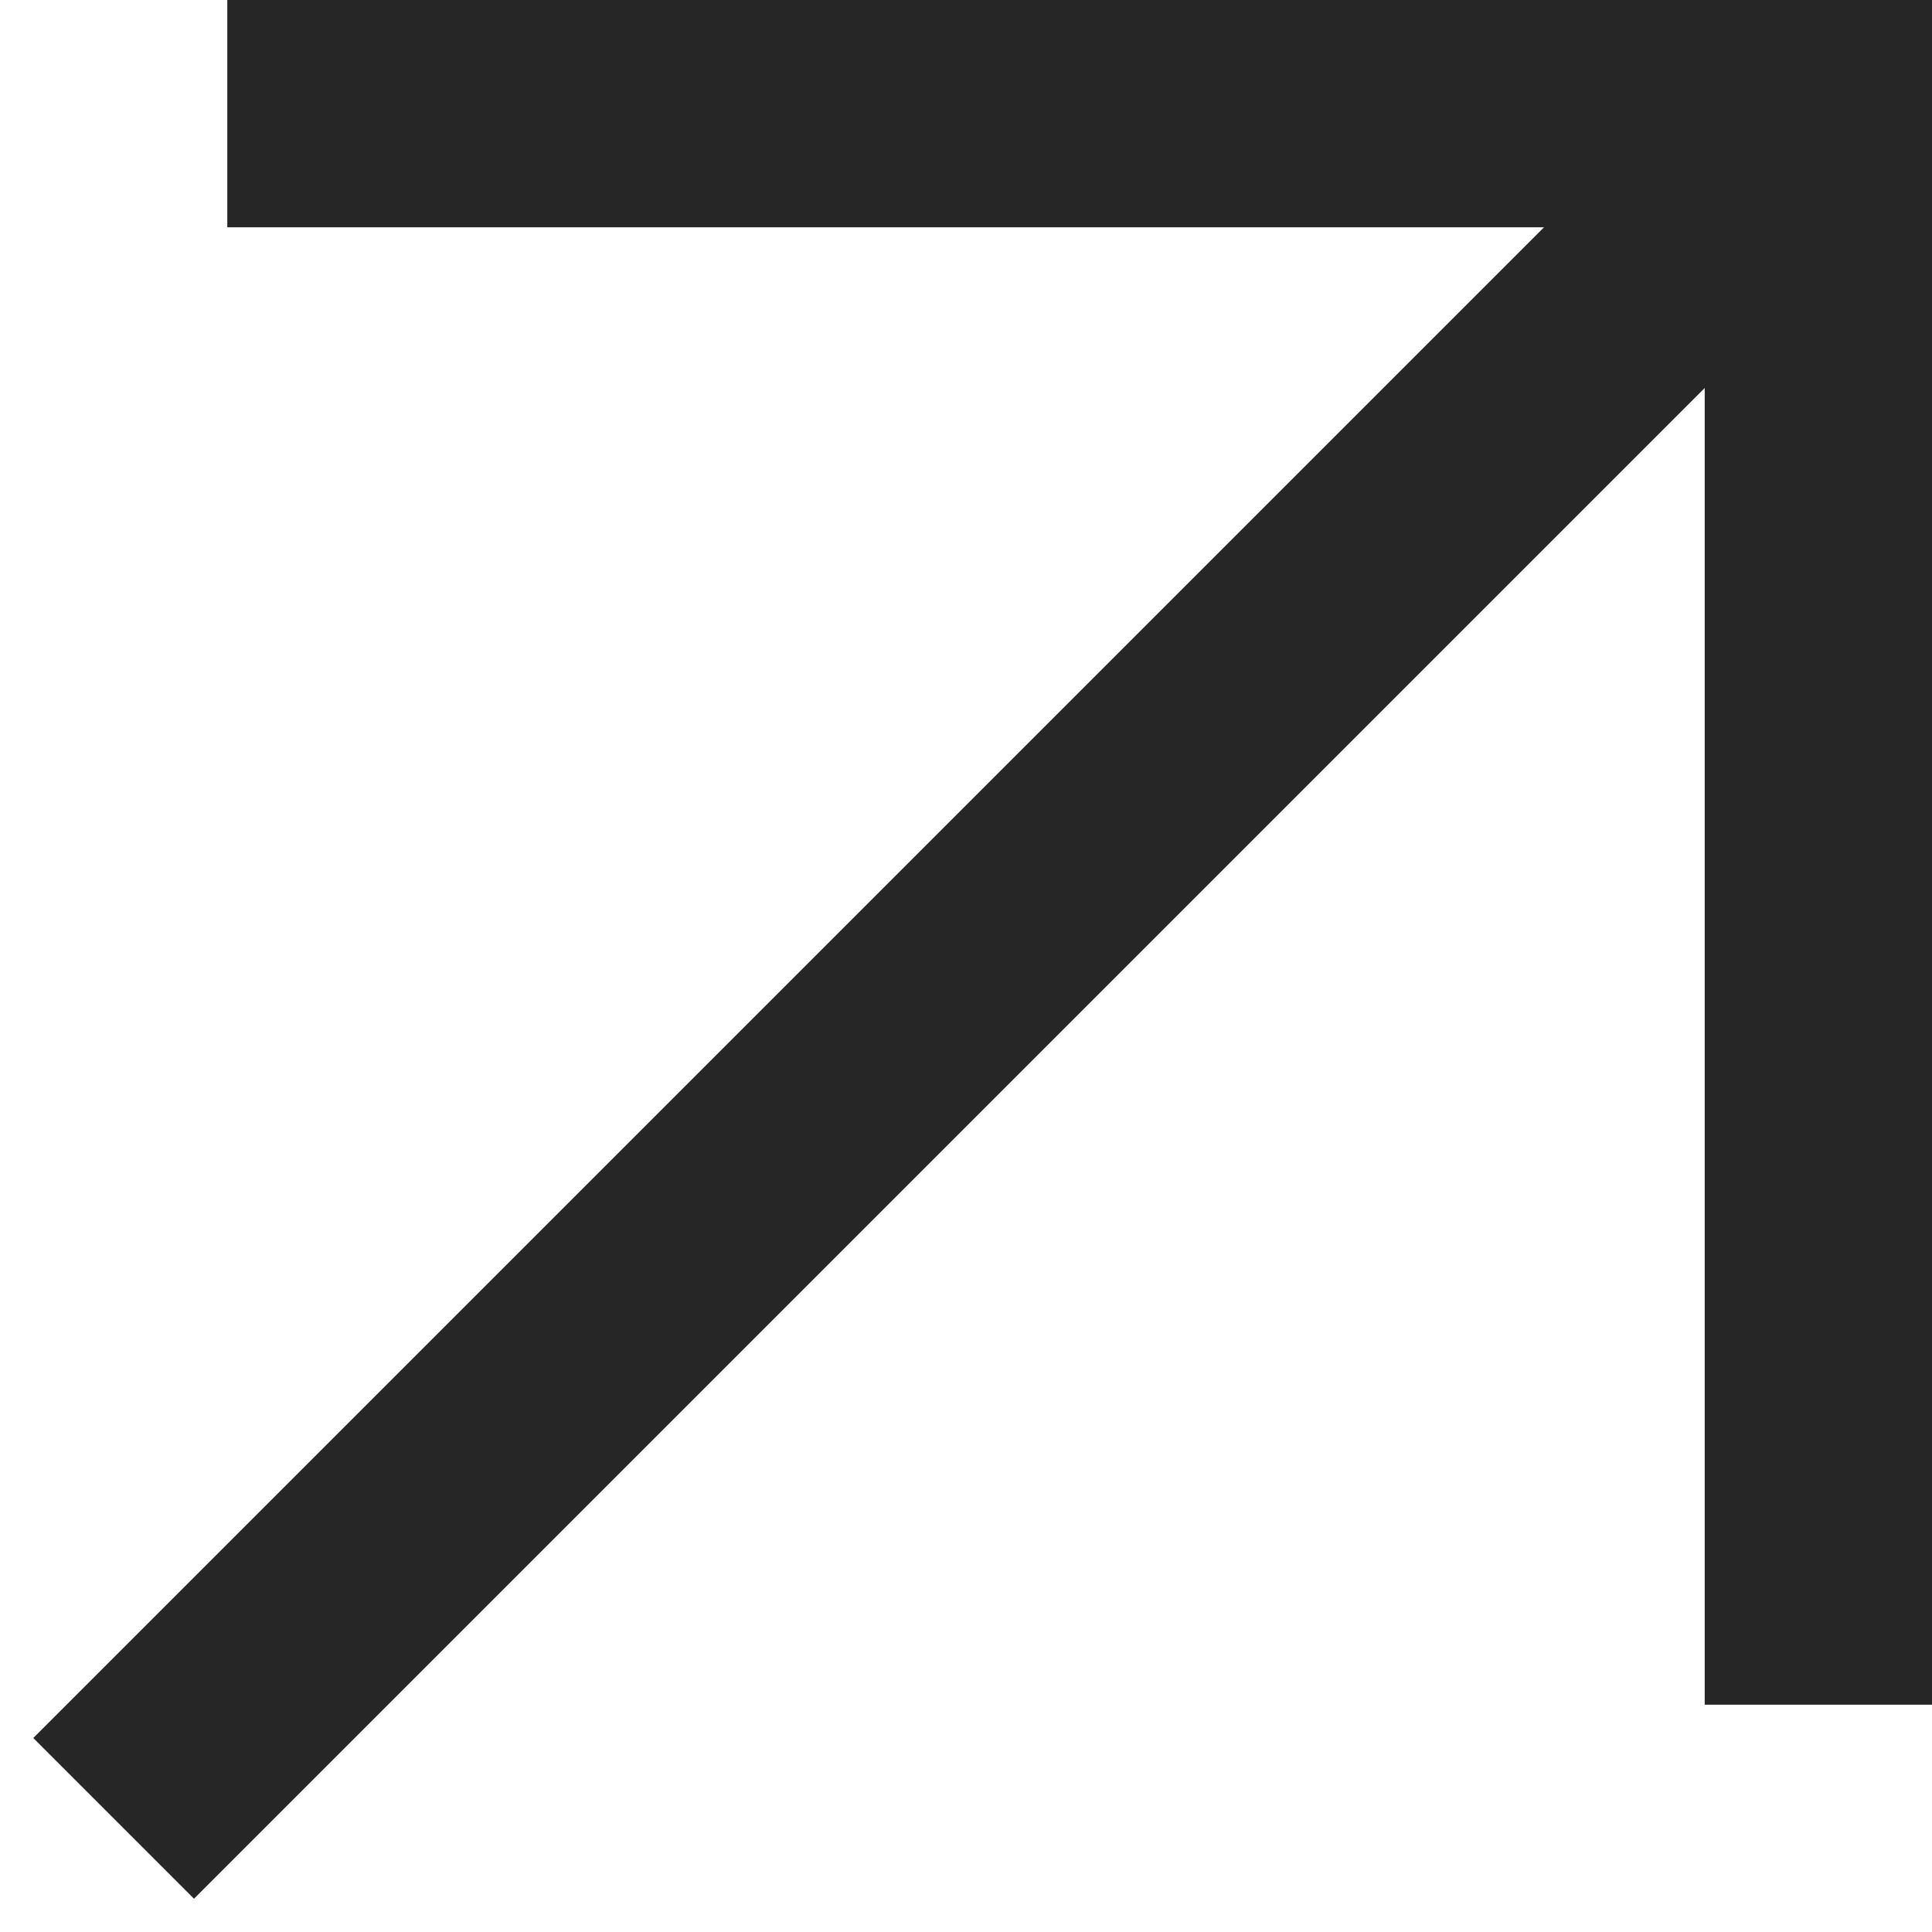 <?xml version="1.0" encoding="UTF-8"?> <svg xmlns="http://www.w3.org/2000/svg" width="17" height="17" viewBox="0 0 17 17" fill="none"><path d="M1 16L15.142 1.858" stroke="#262626" stroke-width="2"></path><path d="M16 15L16 1.19209e-07" stroke="#262626" stroke-width="2"></path><path d="M17 1L2 1" stroke="#262626" stroke-width="2"></path></svg> 